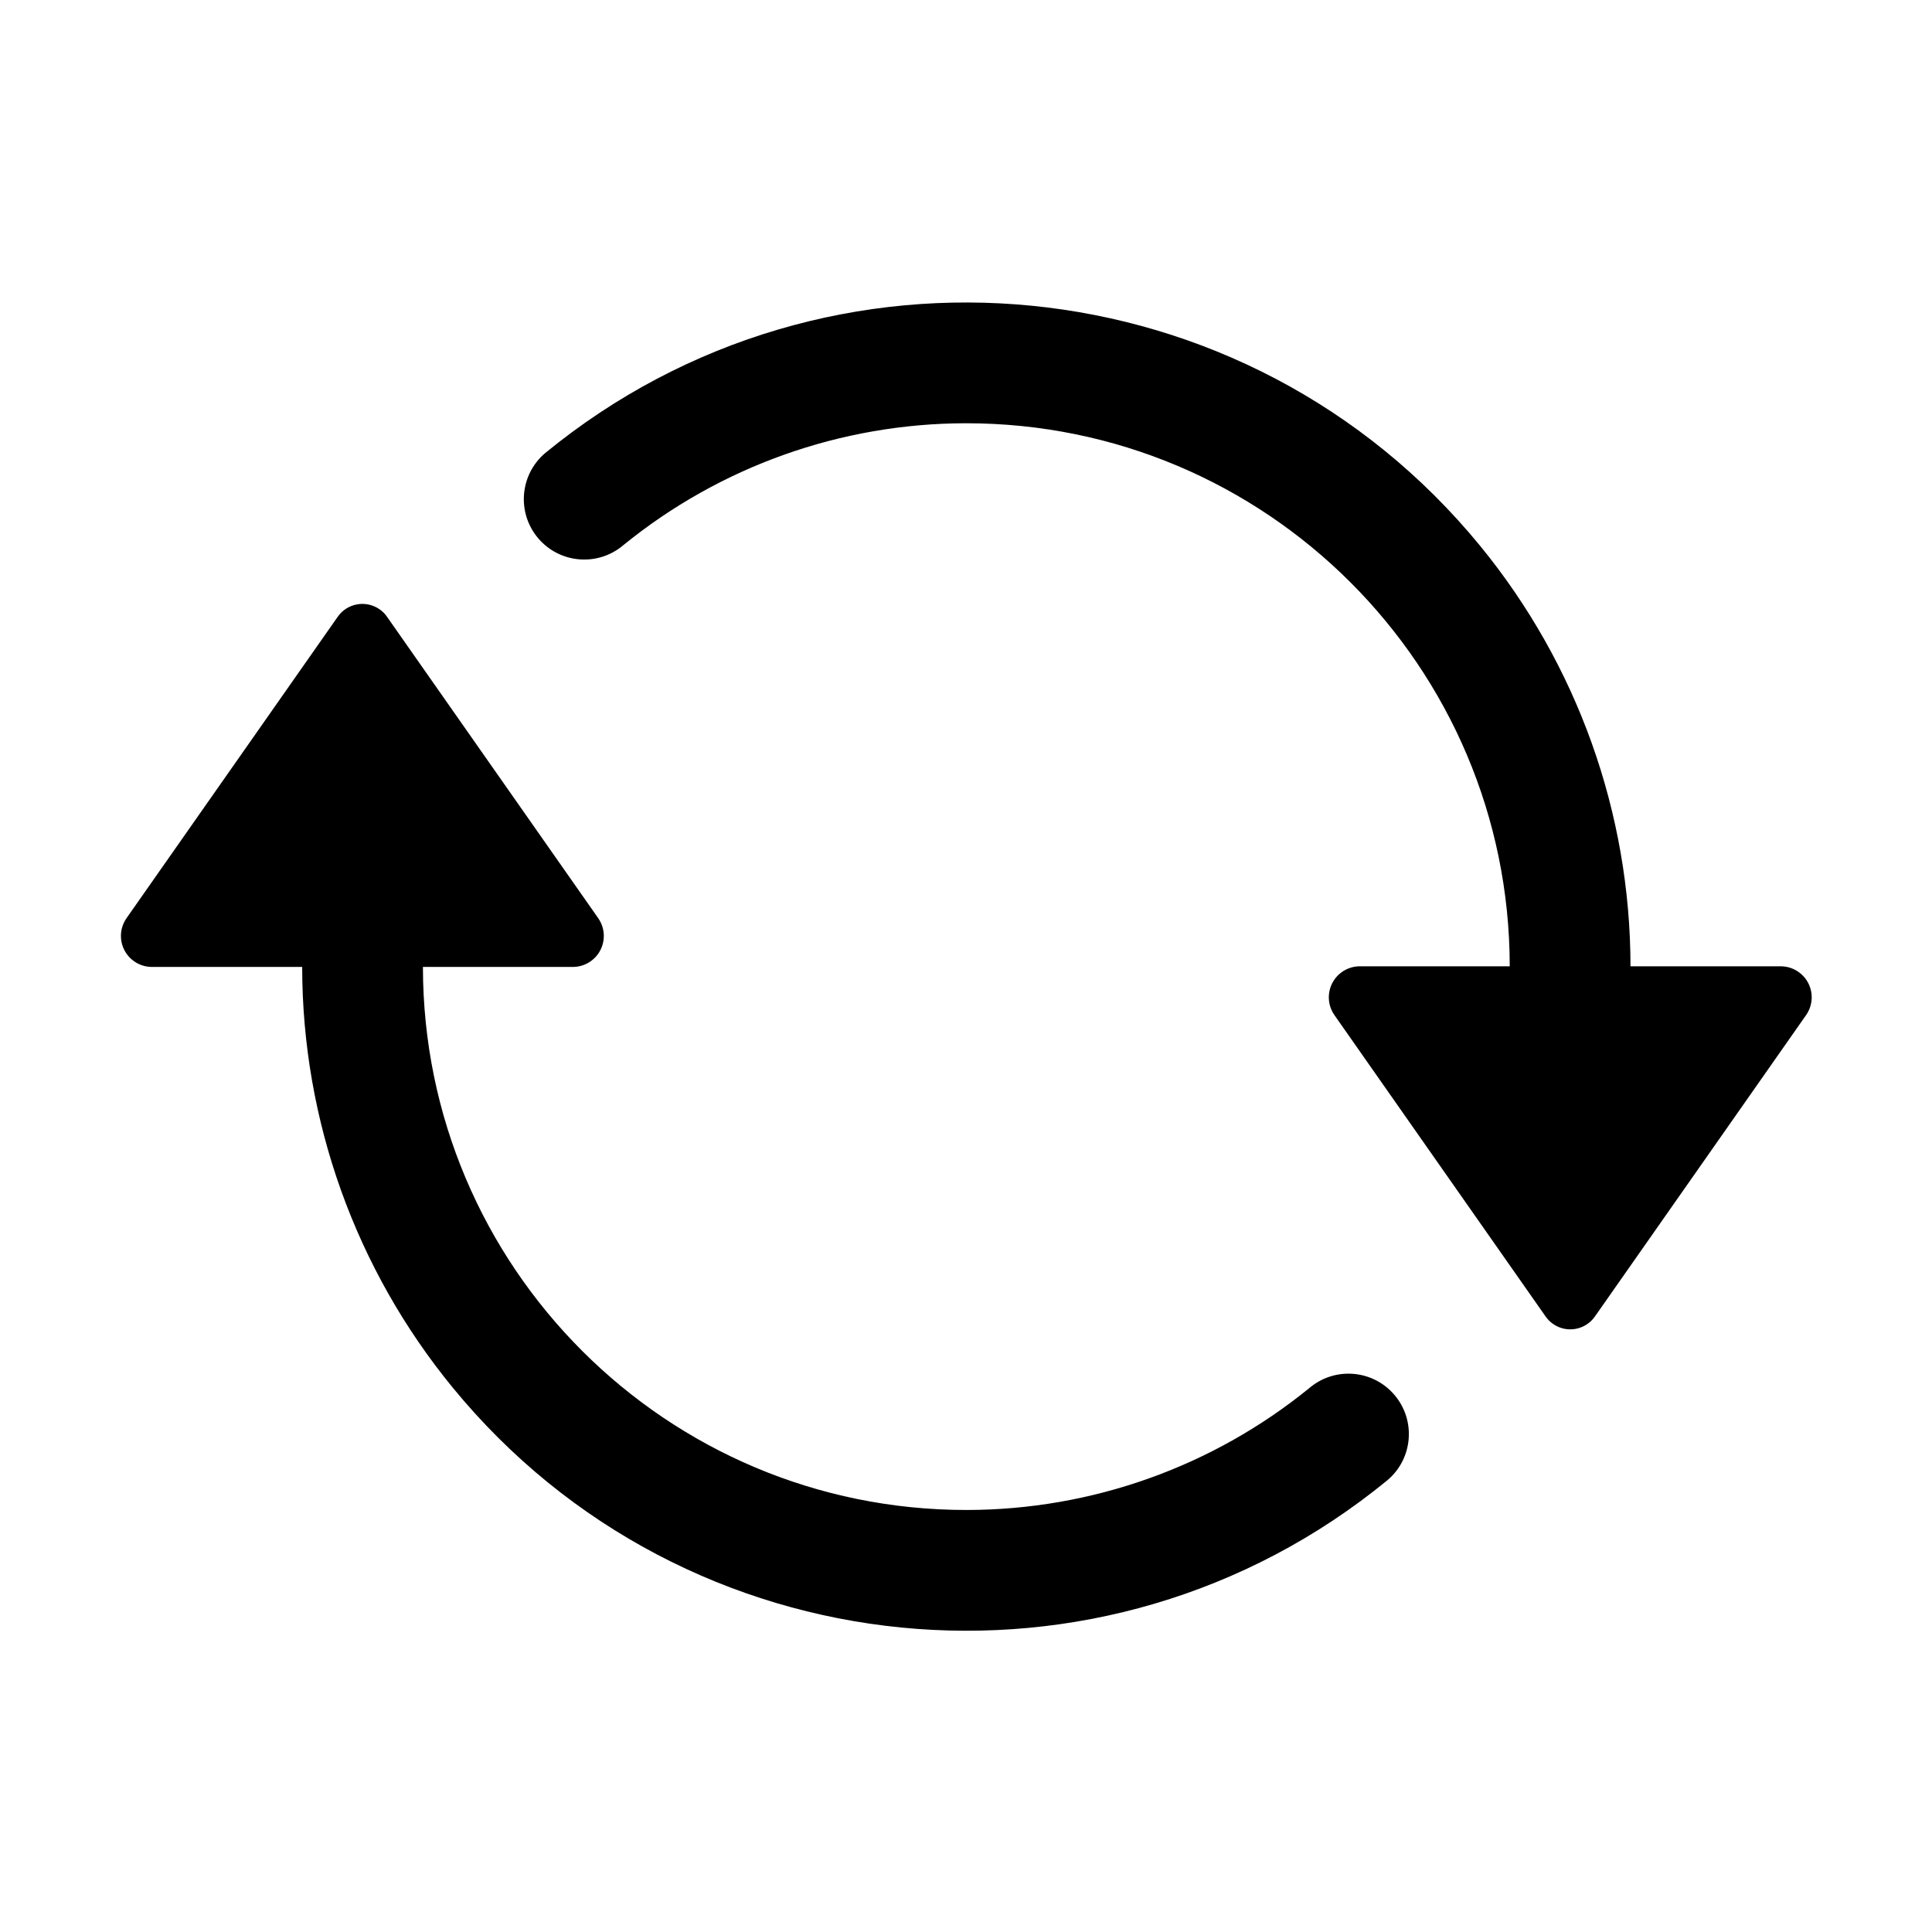 <?xml version="1.0" encoding="UTF-8"?><svg version="1.1" viewBox="0 0 64 64" xmlns="http://www.w3.org/2000/svg" xmlns:xlink="http://www.w3.org/1999/xlink"><!--Generated by IJSVG (https://github.com/iconjar/IJSVG)--><path d="M52.836,43.607l1.30463e-08,-1.88843e-08c-0.313,0.452 -0.933,0.566 -1.385,0.253c-0.099,-0.068 -0.185,-0.154 -0.253,-0.253l-6.989,-9.974l-5.91546e-08,-8.31834e-08c-0.329,-0.462 -0.221,-1.104 0.242,-1.433c0.169,-0.12 0.37,-0.186 0.577,-0.19h4.984l3.54852e-07,0.001c-0.007,-9.942 -8.072,-17.996 -18.014,-17.99c-4.135,0.003 -8.143,1.429 -11.35,4.039l4.60883e-08,-3.91242e-08c-0.842,0.715 -2.105,0.612 -2.82,-0.23c-0.715,-0.842 -0.612,-2.105 0.23,-2.82l3.46098e-07,-2.83814e-07c9.396,-7.705 23.26,-6.335 30.965,3.062c3.223,3.93 4.986,8.855 4.989,13.938h4.994l2.44822e-09,4.33431e-11c0.567,0.01 1.019,0.478 1.009,1.045c-0.004,0.207 -0.07,0.408 -0.19,0.577Zm-40.013,-23.172l6.989,9.974l-2.71216e-09,-3.81325e-09c0.329,0.462 0.221,1.104 -0.242,1.432c-0.169,0.12 -0.37,0.186 -0.577,0.19h-4.983l2.60913e-07,0c0.007,9.942 8.072,17.996 18.014,17.989c4.135,-0.003 8.144,-1.429 11.351,-4.04l-7.47965e-08,6.34738e-08c0.842,-0.715 2.105,-0.612 2.82,0.231c0.715,0.842 0.612,2.105 -0.231,2.82l4.04125e-07,-3.31403e-07c-9.396,7.705 -23.26,6.335 -30.965,-3.062c-3.223,-3.93 -4.986,-8.855 -4.989,-13.938h-4.995l5.45126e-08,9.68797e-10c-0.567,-0.01 -1.019,-0.478 -1.009,-1.045c0.004,-0.207 0.07,-0.408 0.19,-0.577l6.989,-9.974l-3.21808e-08,4.66031e-08c0.312,-0.452 0.932,-0.566 1.385,-0.254c0.099,0.068 0.185,0.154 0.253,0.253Z" fill="#000" fill-rule="evenodd"></path></svg>